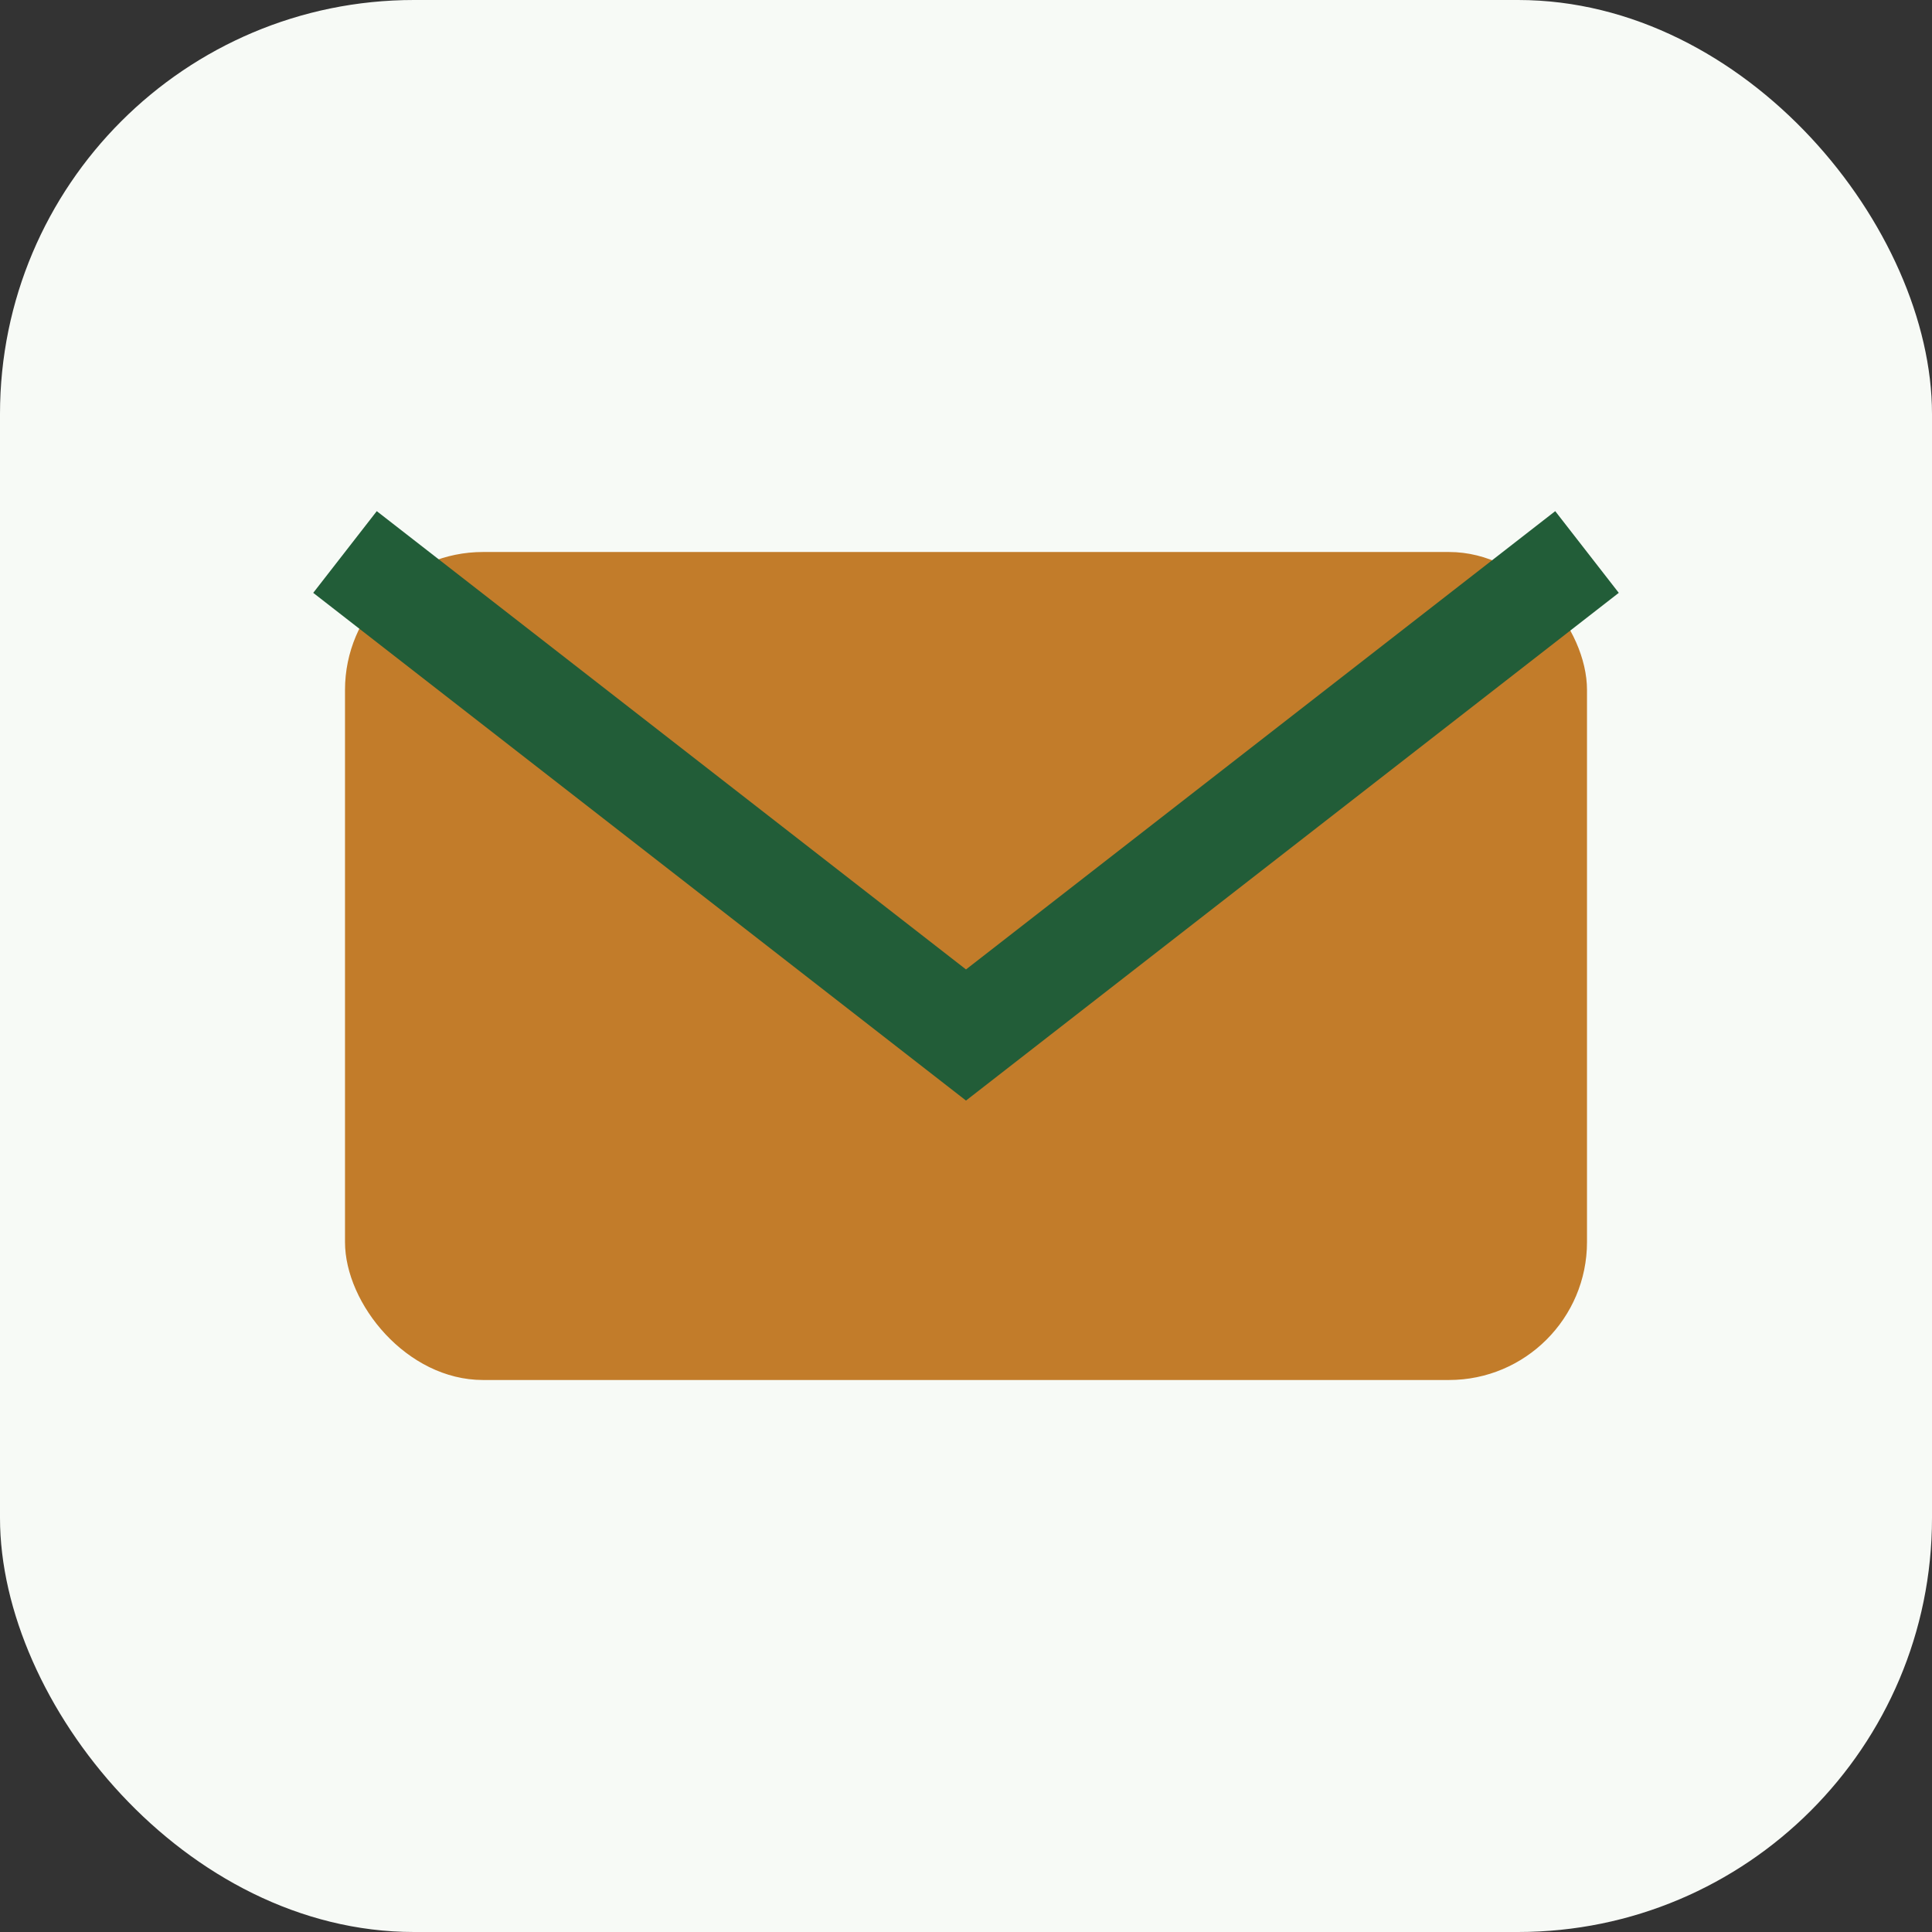 <?xml version="1.0" encoding="UTF-8"?>
<svg xmlns="http://www.w3.org/2000/svg" width="28" height="28" viewBox="0 0 28 28"><rect x="0" y="0" width="28" height="28" fill="#333333" stroke="none"/><rect width="28" height="28" rx="6" fill="#F7FAF6"/><rect x="5" y="8" width="18" height="12" rx="2" fill="#C27C2A"/><path d="M5 8l9 7 9-7" stroke="#225D38" stroke-width="1.5" fill="none"/></svg>